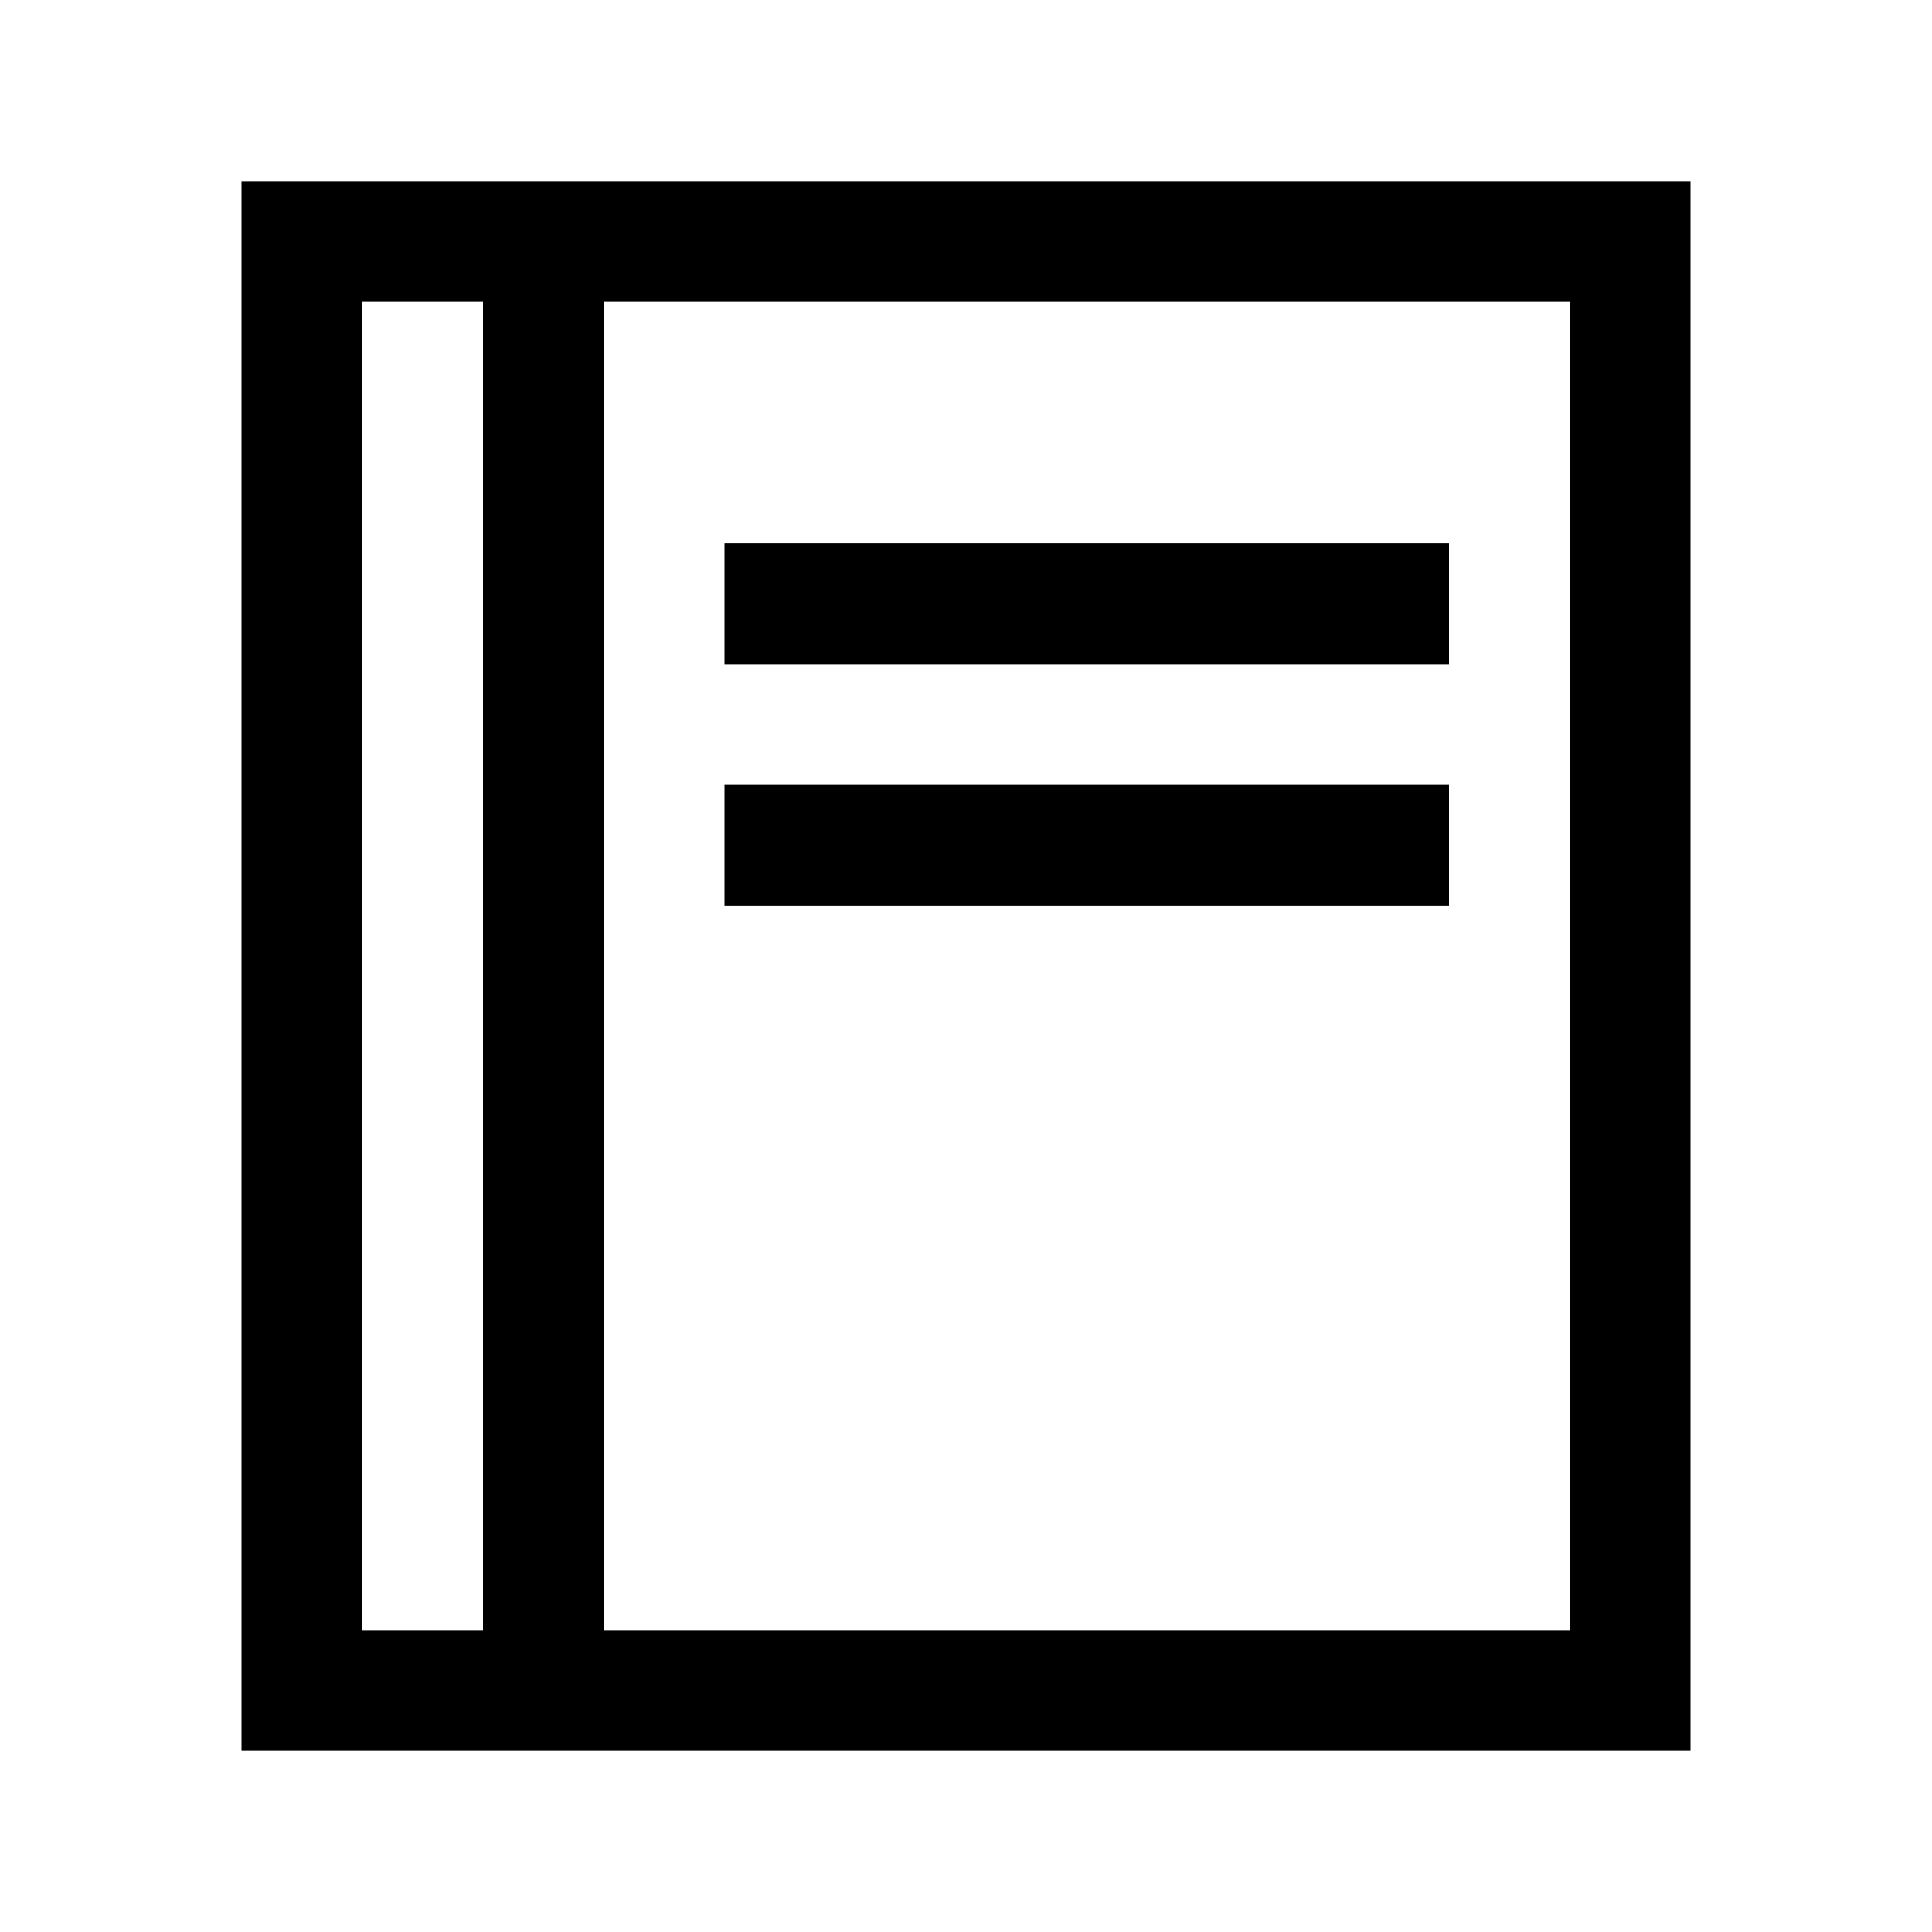 <?xml version="1.0" encoding="utf-8"?>
<!-- License: CC Attribution. Made by Mohammad Amiri: https://dribbble.com/pixelamiri -->
<svg fill="#000000" width="100px" height="100px" viewBox="0 0 32 32" xmlns="http://www.w3.org/2000/svg" xmlns:xlink="http://www.w3.org/1999/xlink" version="1.1" id="book"  enable-background="new 0 0 32 32" xml:space="preserve">
  <rect x="12" y="13" width="12" height="2"/>
  <rect x="12" y="9" width="12" height="2"/>
  <path d="M4 3v26h24V3H4zM6 27V5h2v22H6zM26 27H10V5h16V27z"/>
</svg>